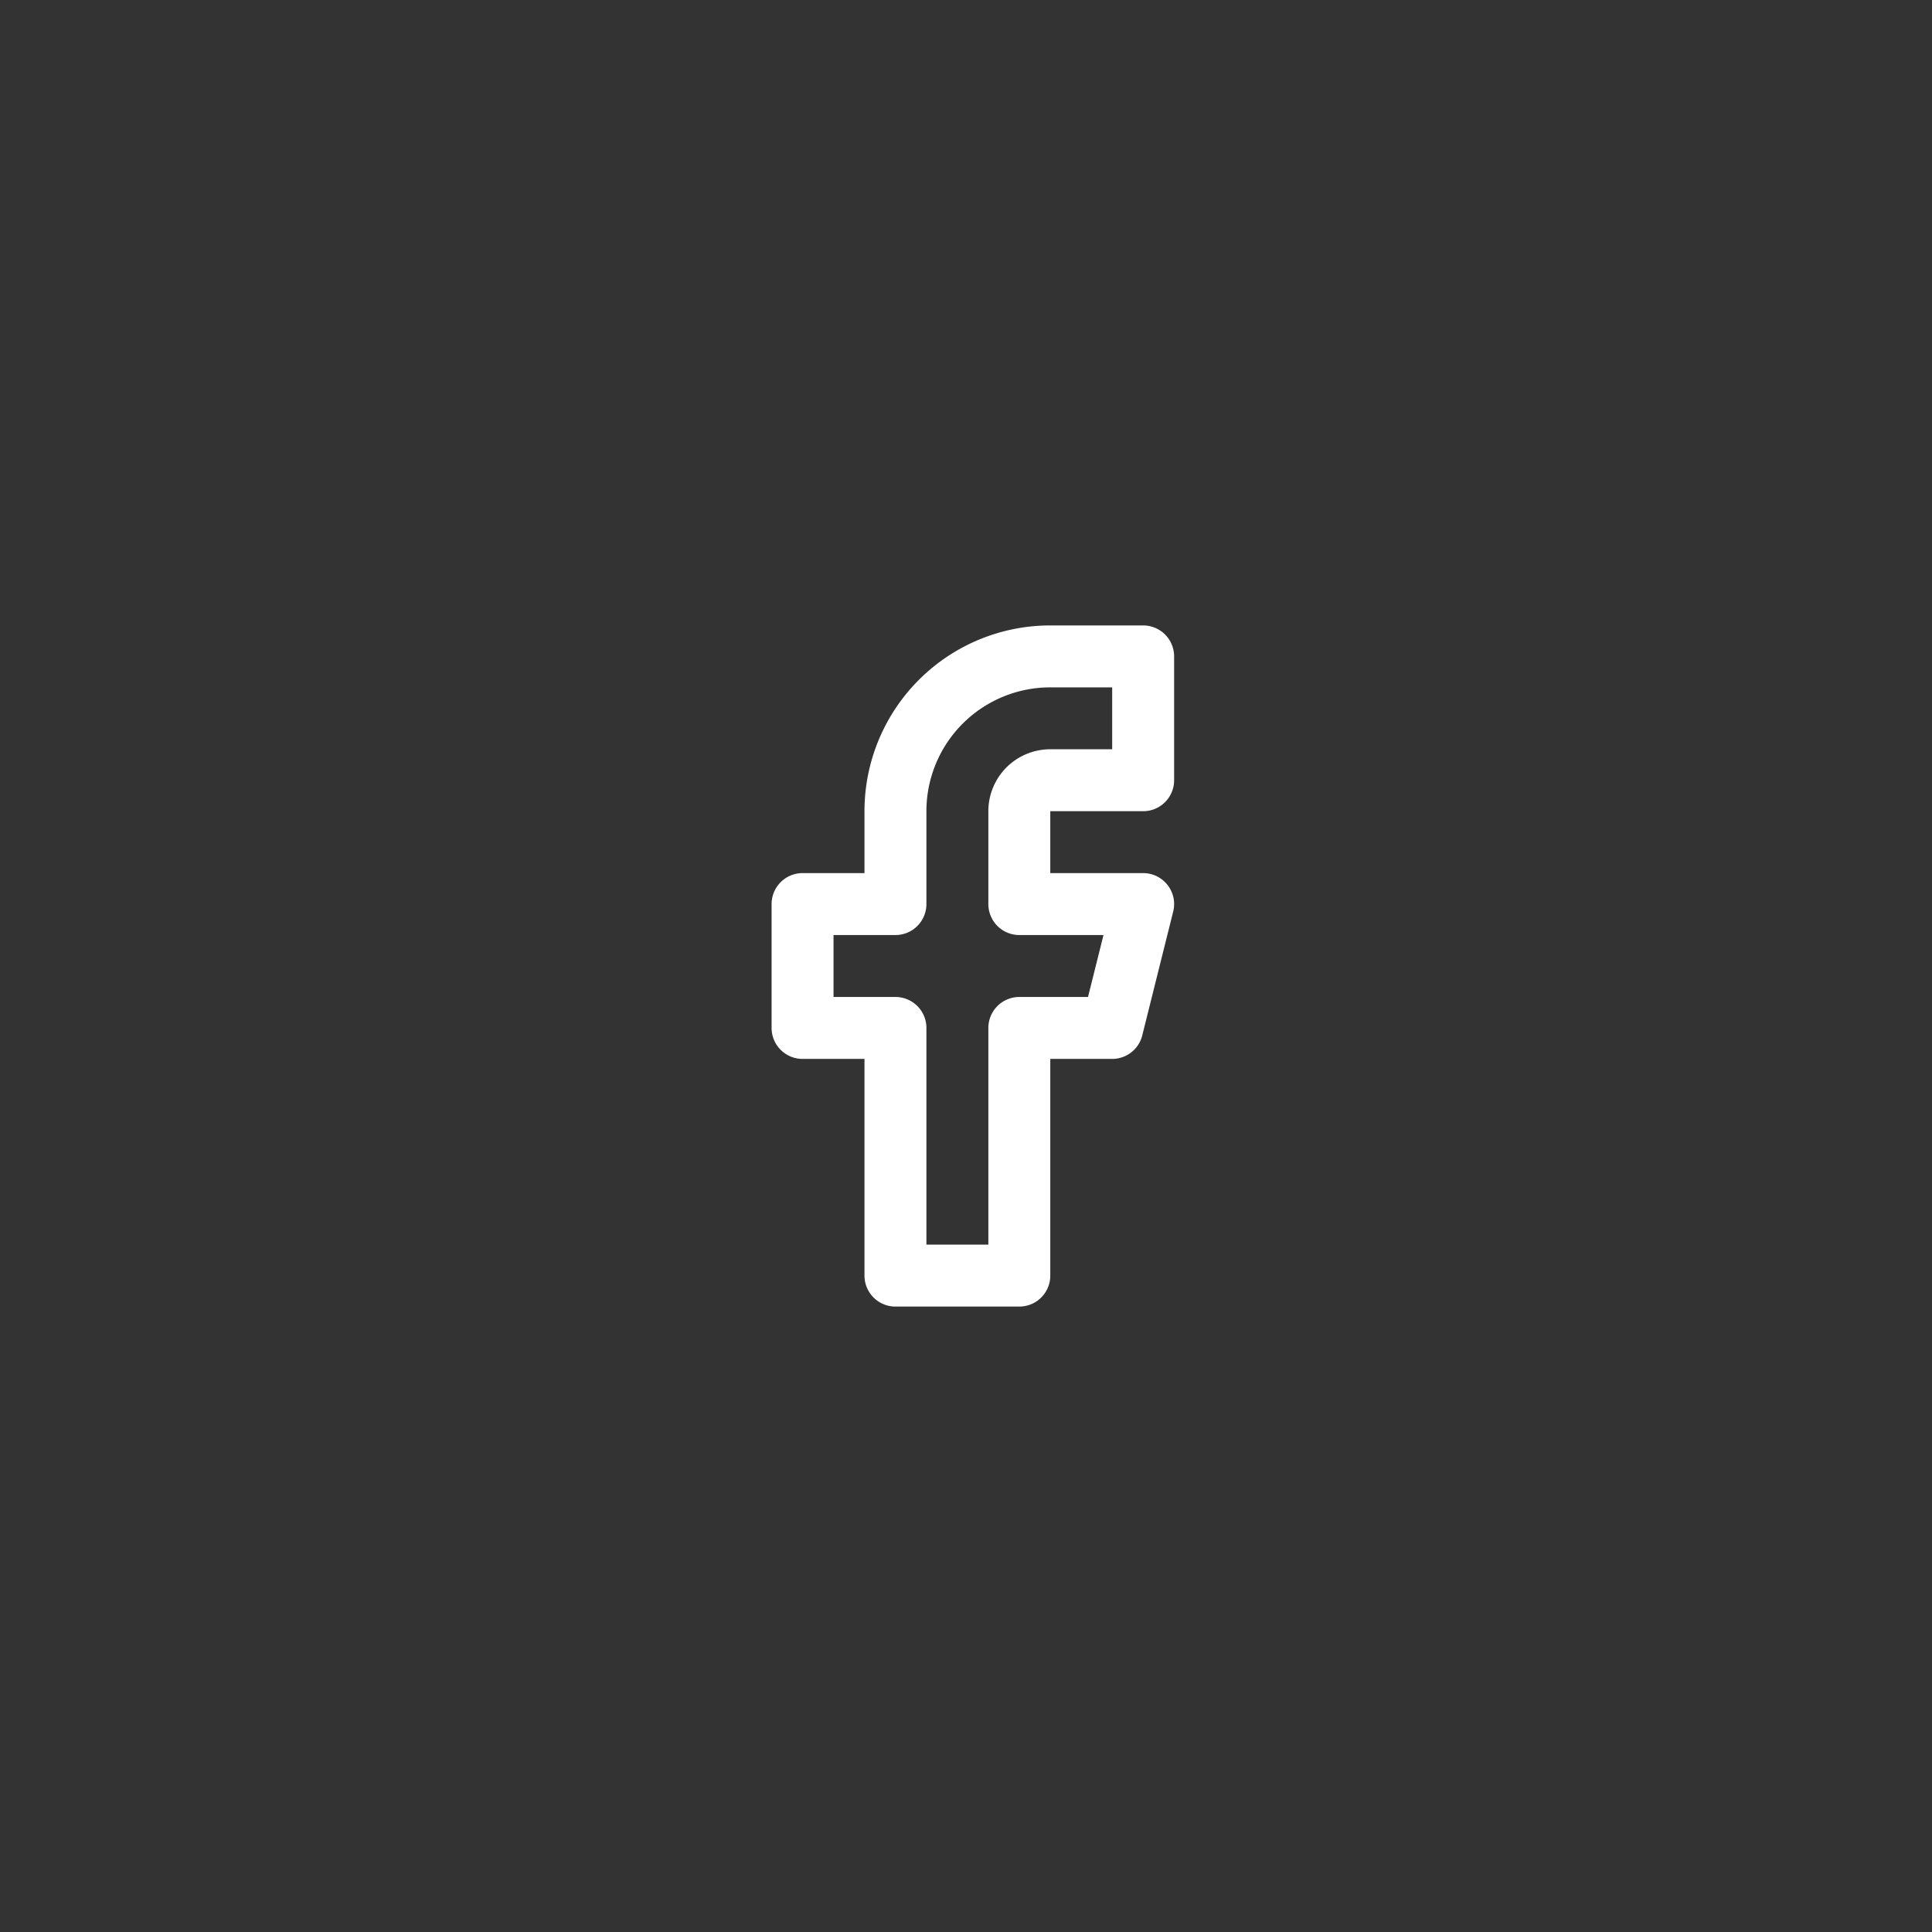<svg xmlns="http://www.w3.org/2000/svg" width="52" height="52" viewBox="0 0 52 52">
  <rect x="0" y="0" width="52" height="52" fill="#333333" stroke="none"/>
  <defs>
    <style>
      .c{fill:none;stroke:#fff;stroke-linecap:round;stroke-linejoin:round;stroke-width:1.667px;}
    </style>
  </defs>
  <g transform="translate(-0.232)">
    <g transform="translate(16.232 16)">
      <g transform="translate(5.601 1.667)">
        <path class="c" d="M15,1.667H12.5A4.167,4.167,0,0,0,8.333,5.833v2.5h-2.5v3.334h2.5v6.666h3.334V11.667h2.5L15,8.333H11.667v-2.5A.833.833,0,0,1,12.5,5H15Z" transform="translate(-5.833 -1.667)"/>
      </g>
    </g>
  </g>
</svg>
